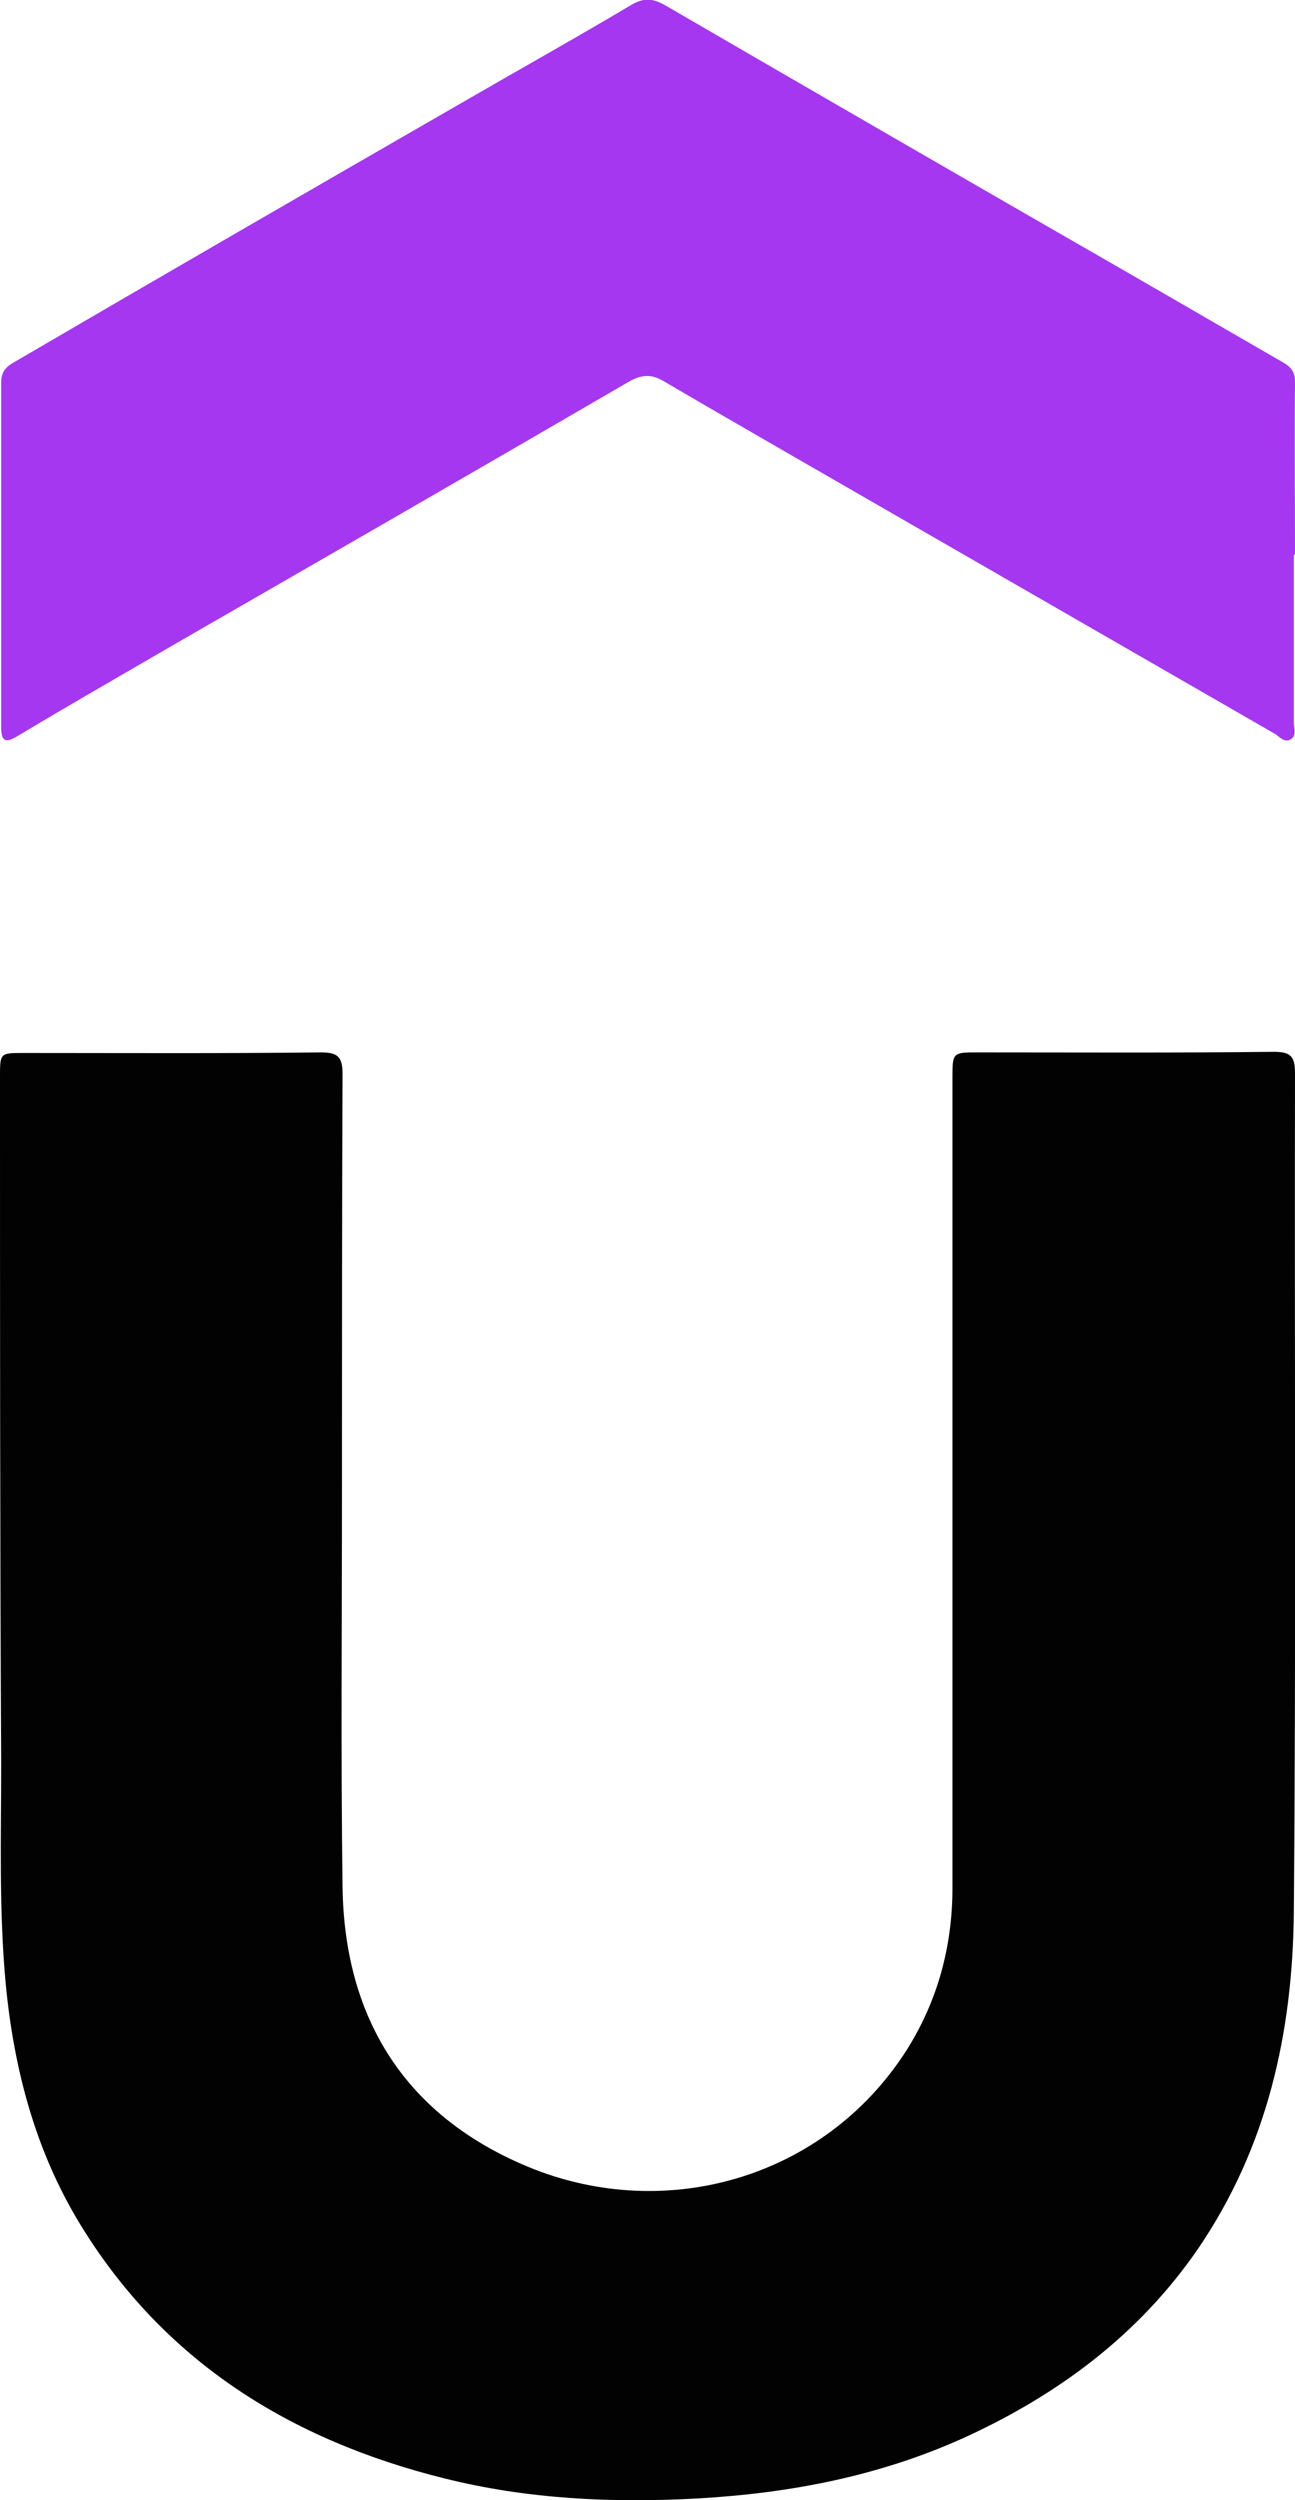 <?xml version="1.0" encoding="utf-8"?>
<!-- Generator: Adobe Illustrator 27.0.0, SVG Export Plug-In . SVG Version: 6.00 Build 0)  -->
<svg version="1.1" id="Layer_1" xmlns="http://www.w3.org/2000/svg" xmlns:xlink="http://www.w3.org/1999/xlink" x="0px" y="0px"
	 viewBox="0 0 220.4 425.5" style="enable-background:new 0 0 220.4 425.5;" xml:space="preserve">
<style type="text/css">
	.st0{fill:#020202;}
	.st1{fill:#A437EF;}
</style>
<g>
	<path class="st0" d="M58.2,254.4c0,22.2-0.2,44.5,0.1,66.7c0.3,22,10.3,38.4,30.5,47.2c23.7,10.4,51.4,2.7,65.5-19.4
		c5.3-8.4,7.8-17.7,7.8-27.6c0-45.9,0-91.9,0-137.8c0-4.4,0-4.4,4.4-4.4c16.8,0,33.5,0.1,50.3-0.1c3,0,3.6,0.9,3.6,3.7
		c-0.1,47.6,0.2,95.2-0.2,142.8c-0.2,20.4-4.5,39.9-16.3,57.2c-10.1,14.7-23.9,24.9-39.9,32.2c-14.4,6.5-29.5,9.4-45.3,10.3
		c-14.6,0.8-29,0.1-43-3.4c-26.2-6.5-47.9-19.9-62.2-43.5c-7.5-12.4-11.1-26.1-12.5-40.4c-1.2-12.6-0.8-25.2-0.8-37.8
		C0,261.1,0,222.2,0,183.3c0-4.1,0-4.1,4-4.1c16.9,0,33.7,0.1,50.6-0.1c2.8,0,3.7,0.7,3.7,3.6C58.2,206.6,58.2,230.5,58.2,254.4z"/>
	<path class="st1" d="M220.2,94.4c0,9.5,0,19,0,28.5c0,1,0.5,2.3-0.5,2.9c-1.1,0.7-1.9-0.4-2.7-0.9c-27.6-15.9-55.2-31.8-82.8-47.7
		C127.1,73.1,120,69,113,64.9c-2-1.2-3.6-1.2-5.7-0.1C81.7,79.7,56,94.5,30.3,109.3c-9.1,5.3-18.2,10.5-27.2,15.9
		c-2.1,1.3-2.9,1.1-2.9-1.5c0-19.5,0-39.1,0-58.6c0-1.7,0.7-2.6,2.1-3.4C27.8,46.8,53.4,32,79.1,17.2c9.5-5.5,19-10.8,28.4-16.4
		c2.1-1.2,3.6-1.1,5.7,0.1c26.7,15.5,53.5,31,80.3,46.4c8.3,4.8,16.6,9.6,24.9,14.4c1.2,0.7,2,1.5,2,3.2c-0.1,9.8,0,19.6,0,29.5
		C220.3,94.4,220.2,94.4,220.2,94.4z"/>
</g>
</svg>
